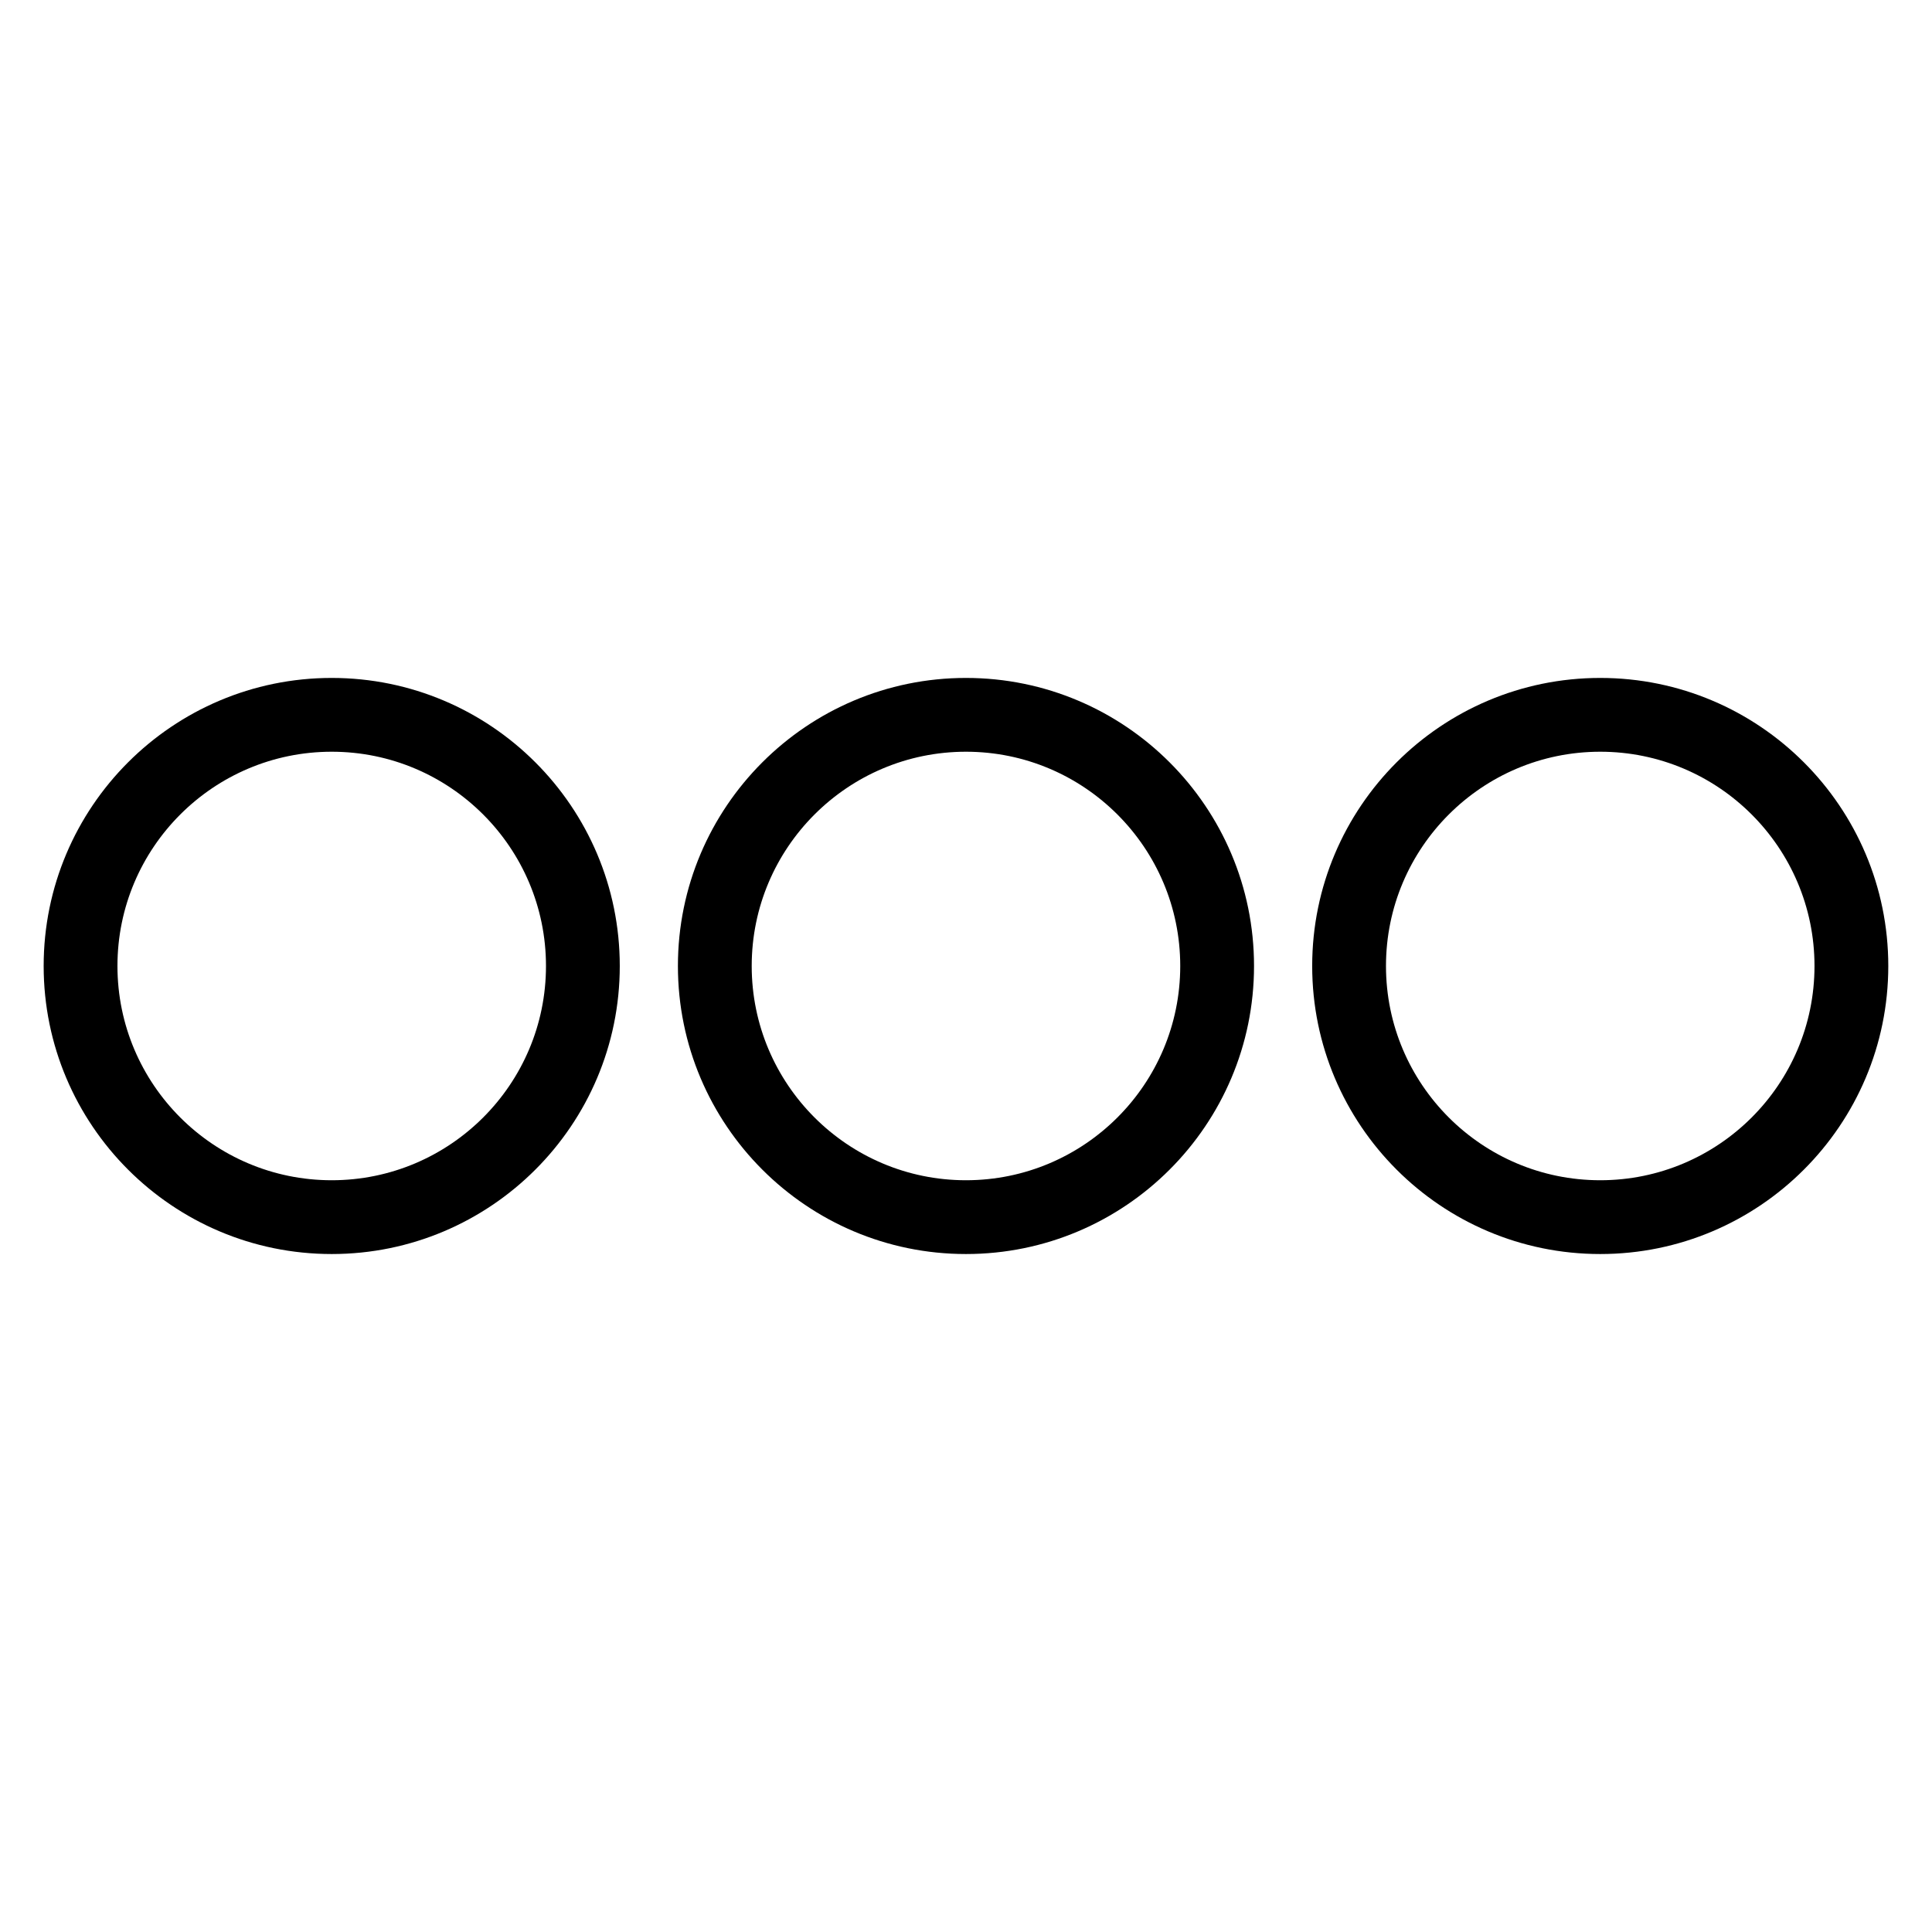 <?xml version="1.0" encoding="UTF-8"?>
<!-- Uploaded to: ICON Repo, www.iconrepo.com, Generator: ICON Repo Mixer Tools -->
<svg fill="#000000" width="800px" height="800px" version="1.1" viewBox="144 144 512 512" xmlns="http://www.w3.org/2000/svg">
 <path d="m231.91 323.66c-42.137 0-76.34 34.203-76.34 76.336 0 42.129 34.203 76.336 76.34 76.336 42.129 0 76.336-34.203 76.336-76.336 0-42.129-34.203-76.336-76.336-76.336zm168.08 0c-42.129 0-76.336 34.203-76.336 76.336 0 42.129 34.203 76.336 76.336 76.336 42.129 0 76.34-34.203 76.34-76.336 0-42.129-34.211-76.336-76.34-76.336zm168.09 0c-42.129 0-76.336 34.203-76.336 76.336 0 42.129 34.203 76.336 76.336 76.336 42.129 0 76.336-34.203 76.336-76.336 0-42.129-34.203-76.336-76.336-76.336zm-336.17 19.555c31.336 0 56.781 25.445 56.781 56.781 0 31.34-25.445 56.781-56.781 56.781-31.34 0-56.785-25.441-56.785-56.781 0-31.336 25.445-56.781 56.785-56.781zm168.08 0c31.34 0 56.785 25.445 56.785 56.781 0 31.34-25.445 56.781-56.785 56.781-31.336 0-56.781-25.441-56.781-56.781 0-31.336 25.445-56.781 56.781-56.781zm168.09 0c31.336 0 56.781 25.445 56.781 56.781 0 31.34-25.445 56.781-56.781 56.781-31.34 0-56.781-25.441-56.781-56.781 0-31.336 25.441-56.781 56.781-56.781z" fill-rule="evenodd"/>
</svg>